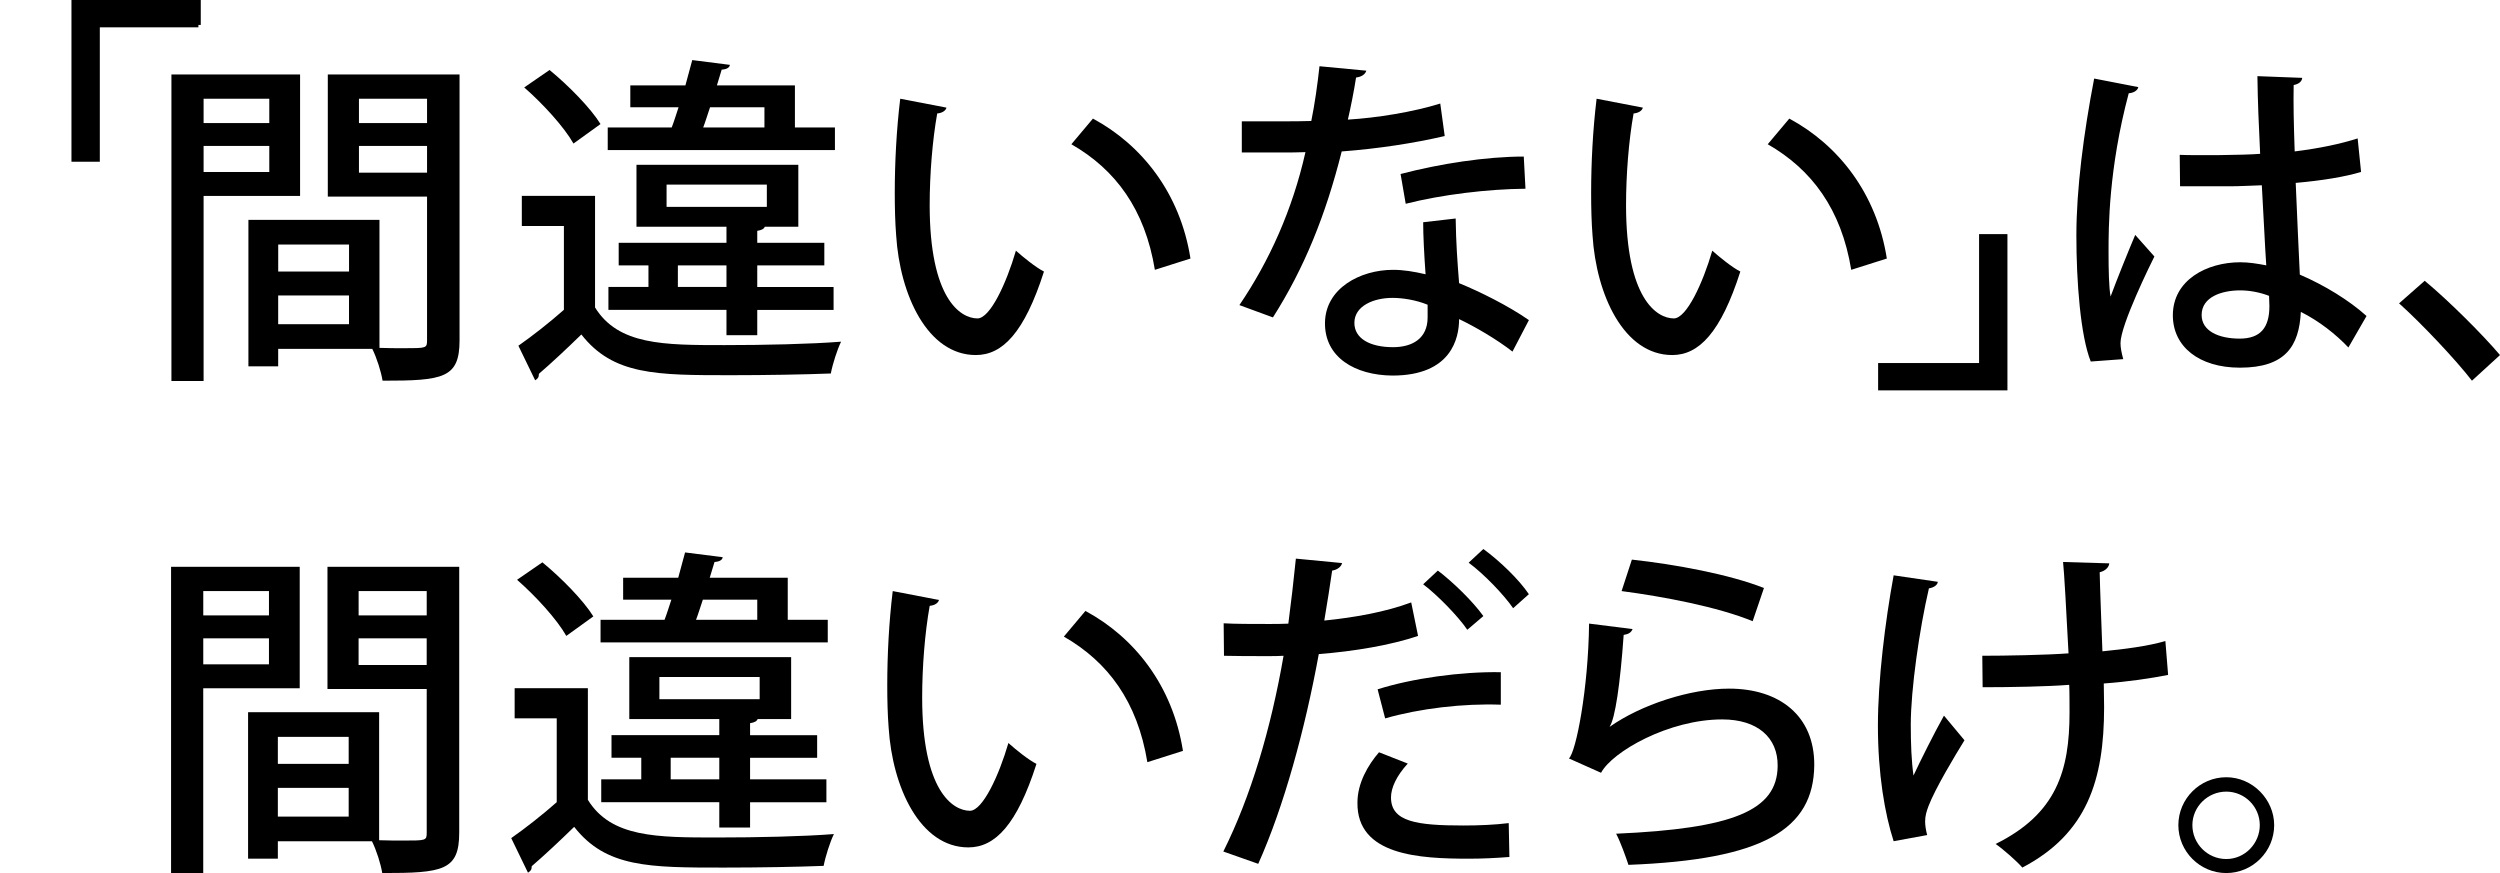 <?xml version="1.0" encoding="UTF-8"?>
<svg id="_レイヤー_2" data-name="レイヤー 2" xmlns="http://www.w3.org/2000/svg" viewBox="0 0 832.28 290.77">
  <defs>
    <style>
      .cls-1 {
        fill: none;
      }

      .cls-2 {
        stroke: #000;
        stroke-miterlimit: 10;
        stroke-width: 1.58px;
      }
    </style>
  </defs>
  <g id="_テキスト" data-name="テキスト">
    <g>
      <g>
        <path class="cls-1" d="M41.47,27.06H7.86v65.73H0V19.54h41.47v7.52Z"/>
        <path d="M99.91,65.22h-32.13v61.63h-10.71V24.78h42.83v40.44ZM89.65,32.87h-21.87v8.09h21.87v-8.09ZM67.78,57.25h21.87v-8.66h-21.87v8.66ZM152.99,24.78v88.52c0,12.65-5.47,13.44-25.63,13.44-.46-2.96-1.94-7.63-3.42-10.59h-31.33v5.81h-9.91v-48.76h43.63v42.61c2.96.11,5.7.11,8.09.11,7.63,0,7.75,0,7.75-2.73v-47.73h-33.04V24.78h43.86ZM116.2,81.4h-23.58v9h23.58v-9ZM92.61,107.94h23.58v-9.57h-23.58v9.57ZM142.17,32.87h-22.67v8.09h22.67v-8.09ZM119.5,57.48h22.67v-8.89h-22.67v8.89Z"/>
        <path d="M198.1,65.22v37.14c7.75,12.53,22.9,12.53,43.06,12.53,13.1,0,28.82-.34,38.85-1.14-1.25,2.51-2.85,7.52-3.42,10.59-8.54.34-21.53.57-33.27.57-24.83,0-39.19,0-49.78-13.56-4.9,4.78-9.91,9.46-14.13,13.1,0,1.14-.34,1.59-1.25,2.16l-5.58-11.51c4.56-3.19,10.25-7.63,15.15-11.96v-27.91h-14.01v-10.03h24.38ZM182.95,23.3c6.27,5.13,13.67,12.65,16.97,18l-9,6.49c-3.08-5.47-10.14-13.22-16.4-18.68l8.43-5.81ZM277.96,42.44v7.52h-75.64v-7.52h21.3c.8-2.05,1.48-4.33,2.28-6.72h-16.06v-7.29h18.34l2.28-8.43,12.53,1.59c-.11.91-1.03,1.48-2.73,1.59l-1.59,5.24h25.97v14.01h13.33ZM252.1,111.59h-10.25v-8.43h-39.3v-7.63h13.33v-7.18h-9.91v-7.52h35.88v-5.35h-29.96v-20.62h53.88v20.62h-11.16c-.23.68-1.03,1.14-2.51,1.37v3.99h22.33v7.52h-22.33v7.18h25.41v7.63h-25.41v8.43ZM221.91,61.46v7.4h33.38v-7.4h-33.38ZM225.67,95.53h16.18v-7.18h-16.18v7.18ZM254.49,35.72h-18.11c-.8,2.28-1.48,4.67-2.28,6.72h20.39v-6.72Z"/>
        <path d="M315.09,35.83c-.23,1.03-1.48,1.82-3.08,1.94-1.59,8.89-2.51,20.28-2.51,30.53,0,30.99,10.14,37.71,15.95,37.71,4.21-.11,9.57-11.62,12.76-22.56,2.28,2.05,6.61,5.58,9.34,6.95-6.49,20.28-13.78,27.8-22.67,27.8-16.06,0-25.29-19.94-26.54-39.87-.34-4.33-.46-9.11-.46-14.13,0-10.03.57-21.08,1.82-31.33l15.38,2.96ZM384.47,89.83c-3.3-20.16-13.1-33.38-27.8-41.81l7.18-8.54c16.29,8.77,29.05,24.84,32.47,46.59l-11.85,3.76Z"/>
        <path d="M454.87,23.53c-.34,1.14-1.48,2.05-3.42,2.28-.68,4.44-1.82,10.14-2.73,14.01,9.57-.57,21.65-2.51,30.76-5.35l1.48,10.82c-10.25,2.39-22.21,4.22-34.29,5.13-5.35,21.3-12.53,38.96-22.9,55.25l-11.16-4.1c9.91-14.58,17.66-31.67,21.99-50.92-2.39.11-5.35.11-7.86.11h-13.33v-10.37h13.1c3.53,0,7.06,0,10.03-.11,1.14-5.58,2.05-11.96,2.73-18.23l15.61,1.48ZM484.61,72.74c.11,7.97.57,14.35,1.14,21.53,6.72,2.73,16.41,7.52,23.24,12.3l-5.47,10.48c-5.24-4.1-12.53-8.32-17.77-10.82,0,6.27-2.51,18.8-22.21,18.8-12.42-.11-22.56-6.04-22.44-17.54.11-11.51,11.73-17.66,22.67-17.66,3.42,0,6.95.57,10.82,1.48-.46-6.38-.8-12.87-.8-17.32l10.82-1.25ZM475.27,101.45c-3.87-1.59-8.32-2.28-11.73-2.28-6.15,0-12.65,2.62-12.65,8.32,0,5.24,5.24,8.09,12.87,8.09,6.38,0,11.51-2.85,11.51-9.91v-4.22ZM507.85,62.83c-12.53.11-27.8,1.94-39.87,5.01l-1.71-9.91c12.99-3.42,28.48-5.81,41.01-5.81l.57,10.71Z"/>
        <path d="M546.92,35.83c-.23,1.03-1.48,1.82-3.08,1.94-1.6,8.89-2.51,20.28-2.51,30.53,0,30.99,10.14,37.71,15.95,37.71,4.21-.11,9.57-11.62,12.76-22.56,2.28,2.05,6.61,5.58,9.34,6.95-6.49,20.28-13.78,27.8-22.67,27.8-16.06,0-25.29-19.94-26.54-39.87-.34-4.33-.46-9.11-.46-14.13,0-10.03.57-21.08,1.82-31.33l15.38,2.96ZM616.3,89.83c-3.3-20.16-13.1-33.38-27.8-41.81l7.18-8.54c16.29,8.77,29.05,24.84,32.47,46.59l-11.85,3.76Z"/>
        <path class="cls-1" d="M639.19,119.79h33.61V54.06h7.86v73.25h-41.47v-7.52Z"/>
        <path d="M696.04,120.36c-3.42-8.54-4.79-26.54-4.79-41.92s2.39-33.95,5.92-52.29l14.7,2.85c-.23,1.14-1.59,1.94-3.19,2.05-6.72,25.18-6.72,44.77-6.72,52.75,0,5.92.11,11.96.68,14.92,2.05-5.58,6.15-15.72,8.2-20.51l6.38,7.18c-1.14,2.28-11.28,22.78-11.28,28.82,0,1.59.34,3.19.91,5.35l-10.82.8ZM725.66,51.55c4.9.23,21.53.11,26.77-.34-.46-9.34-.8-17.43-.91-25.86l14.92.57c-.11,1.14-1.03,2.05-2.85,2.39-.11,6.49,0,11.96.34,22.1,8.32-1.03,15.27-2.51,20.96-4.33l1.14,11.16c-5.24,1.59-12.76,2.85-21.76,3.65.46,11.39,1.03,23.13,1.37,30.53,8.2,3.53,16.4,8.54,22.21,13.78l-6.04,10.48c-4.1-4.33-9.68-8.77-15.83-11.85-.57,11.39-5.13,18.57-20.28,18.57-13.67,0-22.33-7.06-22.33-17.43,0-11.73,11.28-17.66,22.44-17.66,2.85,0,5.7.46,8.66,1.03-.46-6.49-.91-17.09-1.48-26.66-3.42.11-7.75.34-10.59.34h-16.63l-.11-10.48ZM755.39,98.49c-2.96-1.14-6.38-1.82-9.57-1.82-6.15,0-12.87,2.16-12.87,8.2,0,5.35,5.7,7.86,12.65,7.86s9.91-3.65,9.91-10.82l-.11-3.42Z"/>
        <path d="M807.22,93.48c8.09,6.72,19.37,18,25.06,24.72l-9.34,8.54c-5.35-6.95-16.97-19.25-24.26-25.75l8.54-7.52Z"/>
        <path d="M99.79,229.14h-32.13v61.63h-10.71v-102.07h42.83v40.44ZM89.54,196.78h-21.87v8.09h21.87v-8.09ZM67.67,221.16h21.87v-8.66h-21.87v8.66ZM152.88,188.69v88.52c0,12.65-5.47,13.44-25.63,13.44-.46-2.96-1.94-7.63-3.42-10.59h-31.33v5.81h-9.91v-48.76h43.63v42.61c2.96.11,5.7.11,8.09.11,7.63,0,7.75,0,7.75-2.73v-47.73h-33.04v-40.67h43.86ZM116.08,245.31h-23.58v9h23.58v-9ZM92.5,271.86h23.58v-9.57h-23.58v9.57ZM142.06,196.78h-22.67v8.09h22.67v-8.09ZM119.38,221.39h22.67v-8.89h-22.67v8.89Z"/>
        <path d="M195.71,229.14v37.14c7.75,12.53,22.9,12.53,43.06,12.53,13.1,0,28.82-.34,38.85-1.14-1.25,2.51-2.85,7.52-3.42,10.59-8.54.34-21.53.57-33.27.57-24.83,0-39.19,0-49.78-13.56-4.9,4.78-9.91,9.46-14.13,13.1,0,1.14-.34,1.59-1.25,2.16l-5.58-11.51c4.56-3.19,10.25-7.63,15.15-11.96v-27.91h-14.01v-10.03h24.38ZM180.56,187.21c6.27,5.13,13.67,12.65,16.97,18l-9,6.49c-3.08-5.47-10.14-13.22-16.4-18.68l8.43-5.81ZM275.57,206.35v7.52h-75.64v-7.52h21.3c.8-2.05,1.48-4.33,2.28-6.72h-16.06v-7.29h18.34l2.28-8.43,12.53,1.59c-.11.91-1.03,1.48-2.73,1.59l-1.59,5.24h25.97v14.01h13.33ZM249.71,275.5h-10.25v-8.43h-39.3v-7.63h13.33v-7.18h-9.91v-7.52h35.88v-5.35h-29.96v-20.62h53.88v20.62h-11.16c-.23.68-1.03,1.14-2.51,1.37v3.99h22.33v7.52h-22.33v7.18h25.41v7.63h-25.41v8.43ZM219.52,225.38v7.4h33.38v-7.4h-33.38ZM223.28,259.44h16.18v-7.18h-16.18v7.18ZM252.1,199.63h-18.11c-.8,2.28-1.48,4.67-2.28,6.72h20.39v-6.72Z"/>
        <path d="M312.59,199.74c-.23,1.03-1.48,1.82-3.08,1.94-1.6,8.89-2.51,20.28-2.51,30.53,0,30.99,10.14,37.71,15.95,37.71,4.21-.11,9.57-11.62,12.76-22.56,2.28,2.05,6.61,5.58,9.34,6.95-6.49,20.28-13.78,27.8-22.67,27.8-16.06,0-25.29-19.94-26.54-39.87-.34-4.33-.46-9.11-.46-14.13,0-10.03.57-21.08,1.82-31.33l15.38,2.96ZM381.97,253.74c-3.3-20.16-13.1-33.38-27.8-41.81l7.18-8.54c16.29,8.77,29.05,24.84,32.47,46.59l-11.85,3.76Z"/>
        <path d="M472.08,211.71c-9.11,3.08-21.3,5.13-33.04,6.04-4.56,24.95-11.62,50.81-20.16,69.83l-11.62-4.1c9.11-18.23,15.83-40.78,20.05-65.16-1.71.11-3.53.11-5.13.11-5.47,0-10.71,0-14.7-.11l-.11-10.82c3.65.23,9.57.23,15.04.23,2.05,0,4.21,0,6.49-.11.91-6.84,1.82-14.81,2.51-21.65l15.38,1.48c-.23,1.25-1.71,2.28-3.3,2.51-.68,4.56-1.59,10.71-2.62,16.63,10.14-1.03,20.39-2.85,28.94-6.04l2.28,11.16ZM502.49,285.3c-4.33.34-8.89.57-13.44.57-16.41,0-37.37-1.03-37.14-18.68,0-6.49,3.53-12.53,7.18-16.75l9.57,3.76c-3.76,4.1-5.58,8.09-5.58,11.28,0,8.09,8.54,9.34,24.15,9.34,5.13,0,10.48-.23,15.04-.8l.23,11.28ZM458.63,229.48c11.51-3.65,27.68-5.92,41.01-5.7v10.82c-12.53-.46-27,1.25-38.51,4.56l-2.51-9.68ZM478.68,189.95c5.24,3.99,11.73,10.37,15.15,15.15l-5.35,4.56c-3.08-4.56-10.14-11.73-14.7-15.15l4.9-4.56ZM493.83,182.77c5.47,3.99,11.85,10.14,15.15,15.04l-5.24,4.67c-2.96-4.33-9.68-11.39-14.81-15.15l4.9-4.56Z"/>
        <path d="M543.5,209.43c-.46,1.14-1.37,1.71-2.96,1.94-1.14,16.29-2.85,27.91-4.67,30.53h.11c10.37-7.29,26.66-12.65,39.64-12.65,16.86,0,28.48,9.11,28.37,25.52-.23,21.42-17.09,31.44-61.86,33.15-.91-2.73-2.51-7.29-4.1-10.37,38.73-1.71,53.66-7.63,53.77-22.56.11-9.46-6.72-15.49-18.46-15.49-17.77,0-36.57,10.71-40.33,17.77l-10.71-4.78c2.39-2.05,6.49-23.35,6.72-44.89l14.47,1.82ZM543.27,186.3c14.47,1.59,32.47,4.9,43.97,9.46l-3.76,11.05c-11.62-4.78-29.73-8.2-43.63-10.03l3.42-10.48Z"/>
        <path d="M645.12,193.71c-.11,1.14-1.48,1.94-2.96,2.16-3.19,13.67-6.04,33.83-6.04,45.34,0,6.38.23,12.3.91,16.97,2.16-4.67,6.83-14.01,10.14-19.94l6.83,8.2c-3.3,5.35-9.68,15.95-11.96,21.87-.68,1.82-1.14,3.3-1.14,5.13,0,1.37.23,2.85.68,4.56l-11.16,2.05c-2.96-9.11-5.24-22.44-5.24-38.51,0-15.04,2.39-34.52,5.24-50.01l14.7,2.16ZM659.93,218.31c7.52,0,20.96-.23,28.71-.8-.68-13.22-1.48-27.57-1.82-30.42l15.38.46c-.11,1.25-1.25,2.51-3.19,2.96.11,5.7.57,16.63.91,26.32,7.06-.68,15.15-1.71,20.96-3.42l.91,11.28c-5.81,1.14-13.33,2.28-21.42,2.85l.11,7.86c0,24.38-5.7,42.15-27.23,53.43-1.48-1.82-6.38-6.15-8.89-7.86,20.28-10.03,24.61-24.38,24.61-43.75,0-1.48,0-7.63-.11-9.23-7.18.57-19.25.8-28.82.8l-.11-10.48Z"/>
        <path d="M757.1,274.7c0,8.77-7.18,15.95-15.95,15.95s-15.95-7.18-15.95-15.95,7.18-15.95,15.95-15.95,15.95,7.41,15.95,15.95ZM752.31,274.7c0-6.15-5.01-11.16-11.16-11.16s-11.28,5.01-11.28,11.16,5.01,11.28,11.28,11.28,11.16-5.24,11.16-11.28Z"/>
      </g>
      <path class="cls-2" d="M66.05,8.31h-33.61v44.74h-7.86V.79h41.47v7.52Z"/>
      <path class="cls-2" d="M626.04,121.65h33.61v-42.92h7.86v50.44h-41.47v-7.52Z"/>
    </g>
  </g>
</svg>